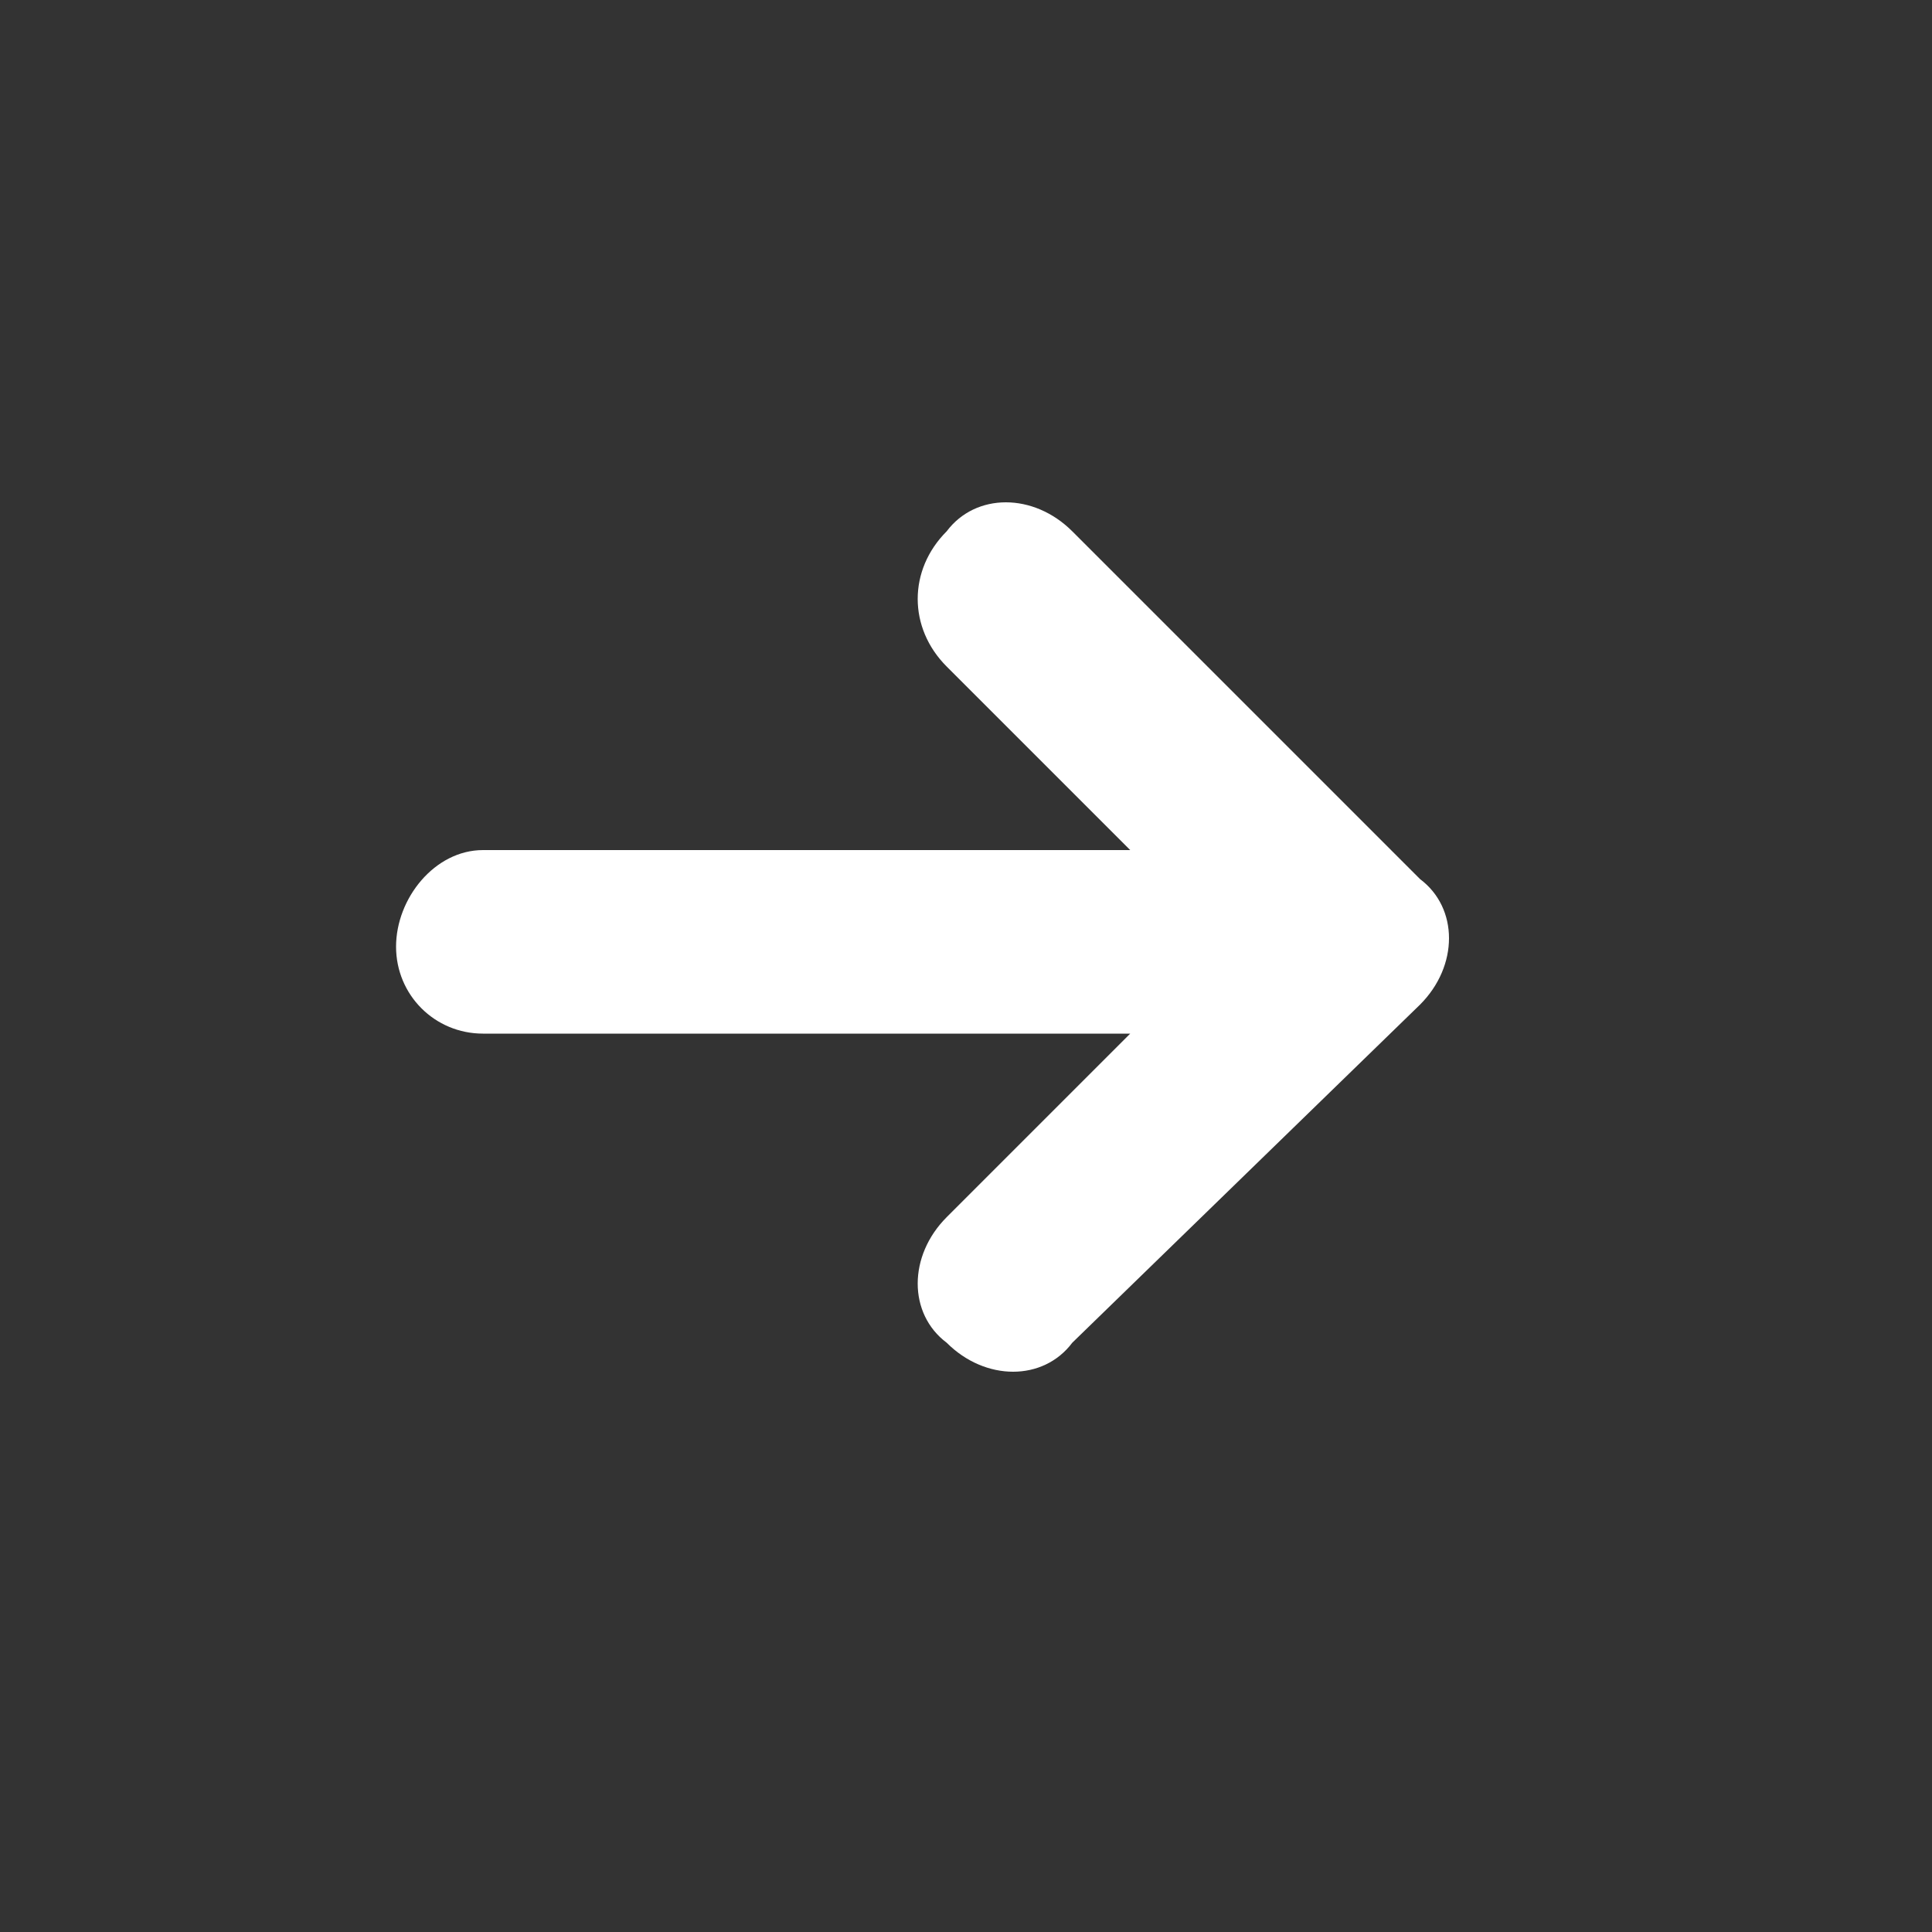 <?xml version="1.0" encoding="utf-8"?>
<!-- Generator: Adobe Illustrator 27.3.1, SVG Export Plug-In . SVG Version: 6.00 Build 0)  -->
<svg version="1.1" id="Layer_1" xmlns="http://www.w3.org/2000/svg" xmlns:xlink="http://www.w3.org/1999/xlink" x="0px" y="0px"
	 viewBox="0 0 20 20" style="enable-background:new 0 0 20 20;" xml:space="preserve">
<rect x="0" y="0" width="20" height="20" fill="#333333" stroke="none"/>
<style type="text/css">
	.st0{fill:#FFFFFF;}
</style>
<g id="Layer_2_00000127762721436363423980000015750104378499110546_">
</g>
<path class="st0" d="M11.7,10.7c-0.4,0.4-1.9,1.9-1.9,1.9c-0.4,0.4-0.4,1,0,1.3c0.4,0.4,1,0.4,1.3,0l3.6-3.5c0.4-0.4,0.4-1,0-1.3
	c0,0-3.4-3.4-3.6-3.6c-0.4-0.4-1-0.4-1.3,0c-0.4,0.4-0.4,1,0,1.4c0.1,0.1,1.9,1.9,1.9,1.9H5C4.5,8.8,4.1,9.3,4.1,9.8
	s0.4,0.9,0.9,0.9H11.7z"/>
</svg>
